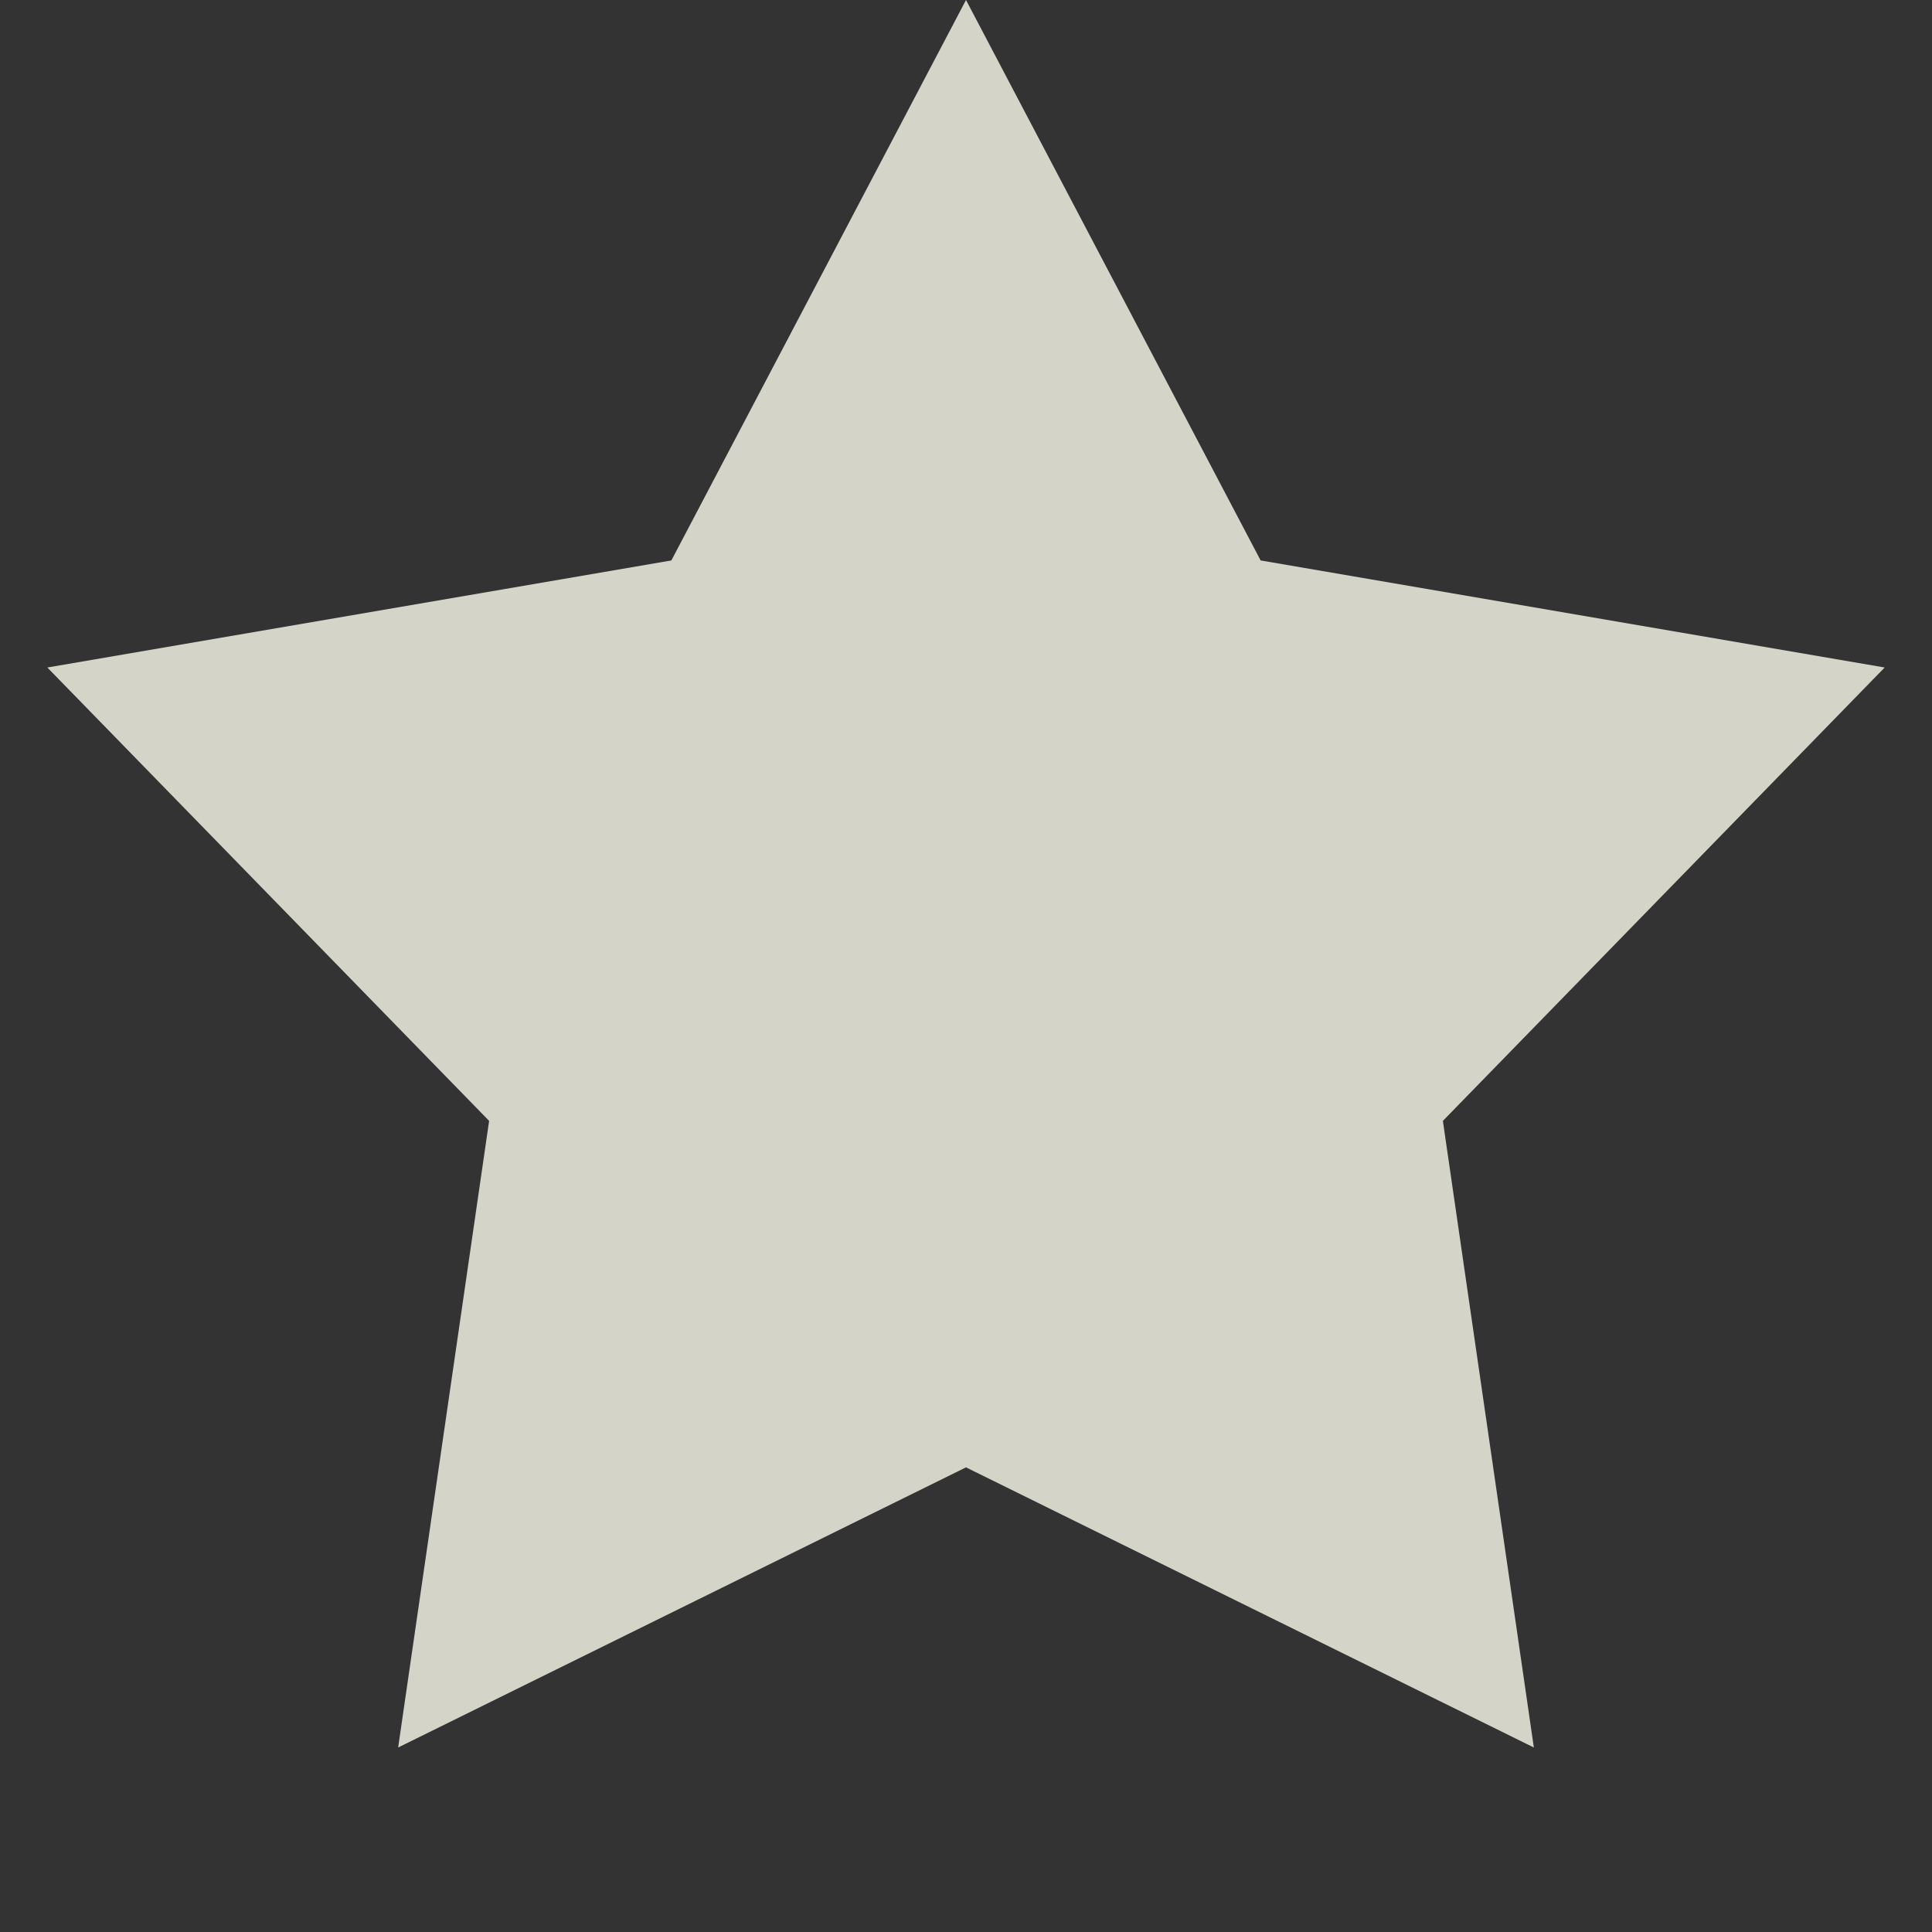 <svg xmlns="http://www.w3.org/2000/svg" width="12" height="12" viewBox="0 0 12 12" fill="none"><rect x="0" y="0" width="12" height="12" fill="#333333" stroke="none"/><path opacity="0.8" d="M6 0L7.83 3.481L11.706 4.146L8.962 6.962L9.527 10.854L6 9.114L2.473 10.854L3.038 6.962L0.294 4.146L4.17 3.481L6 0Z" fill="#FCFCED"></path></svg>